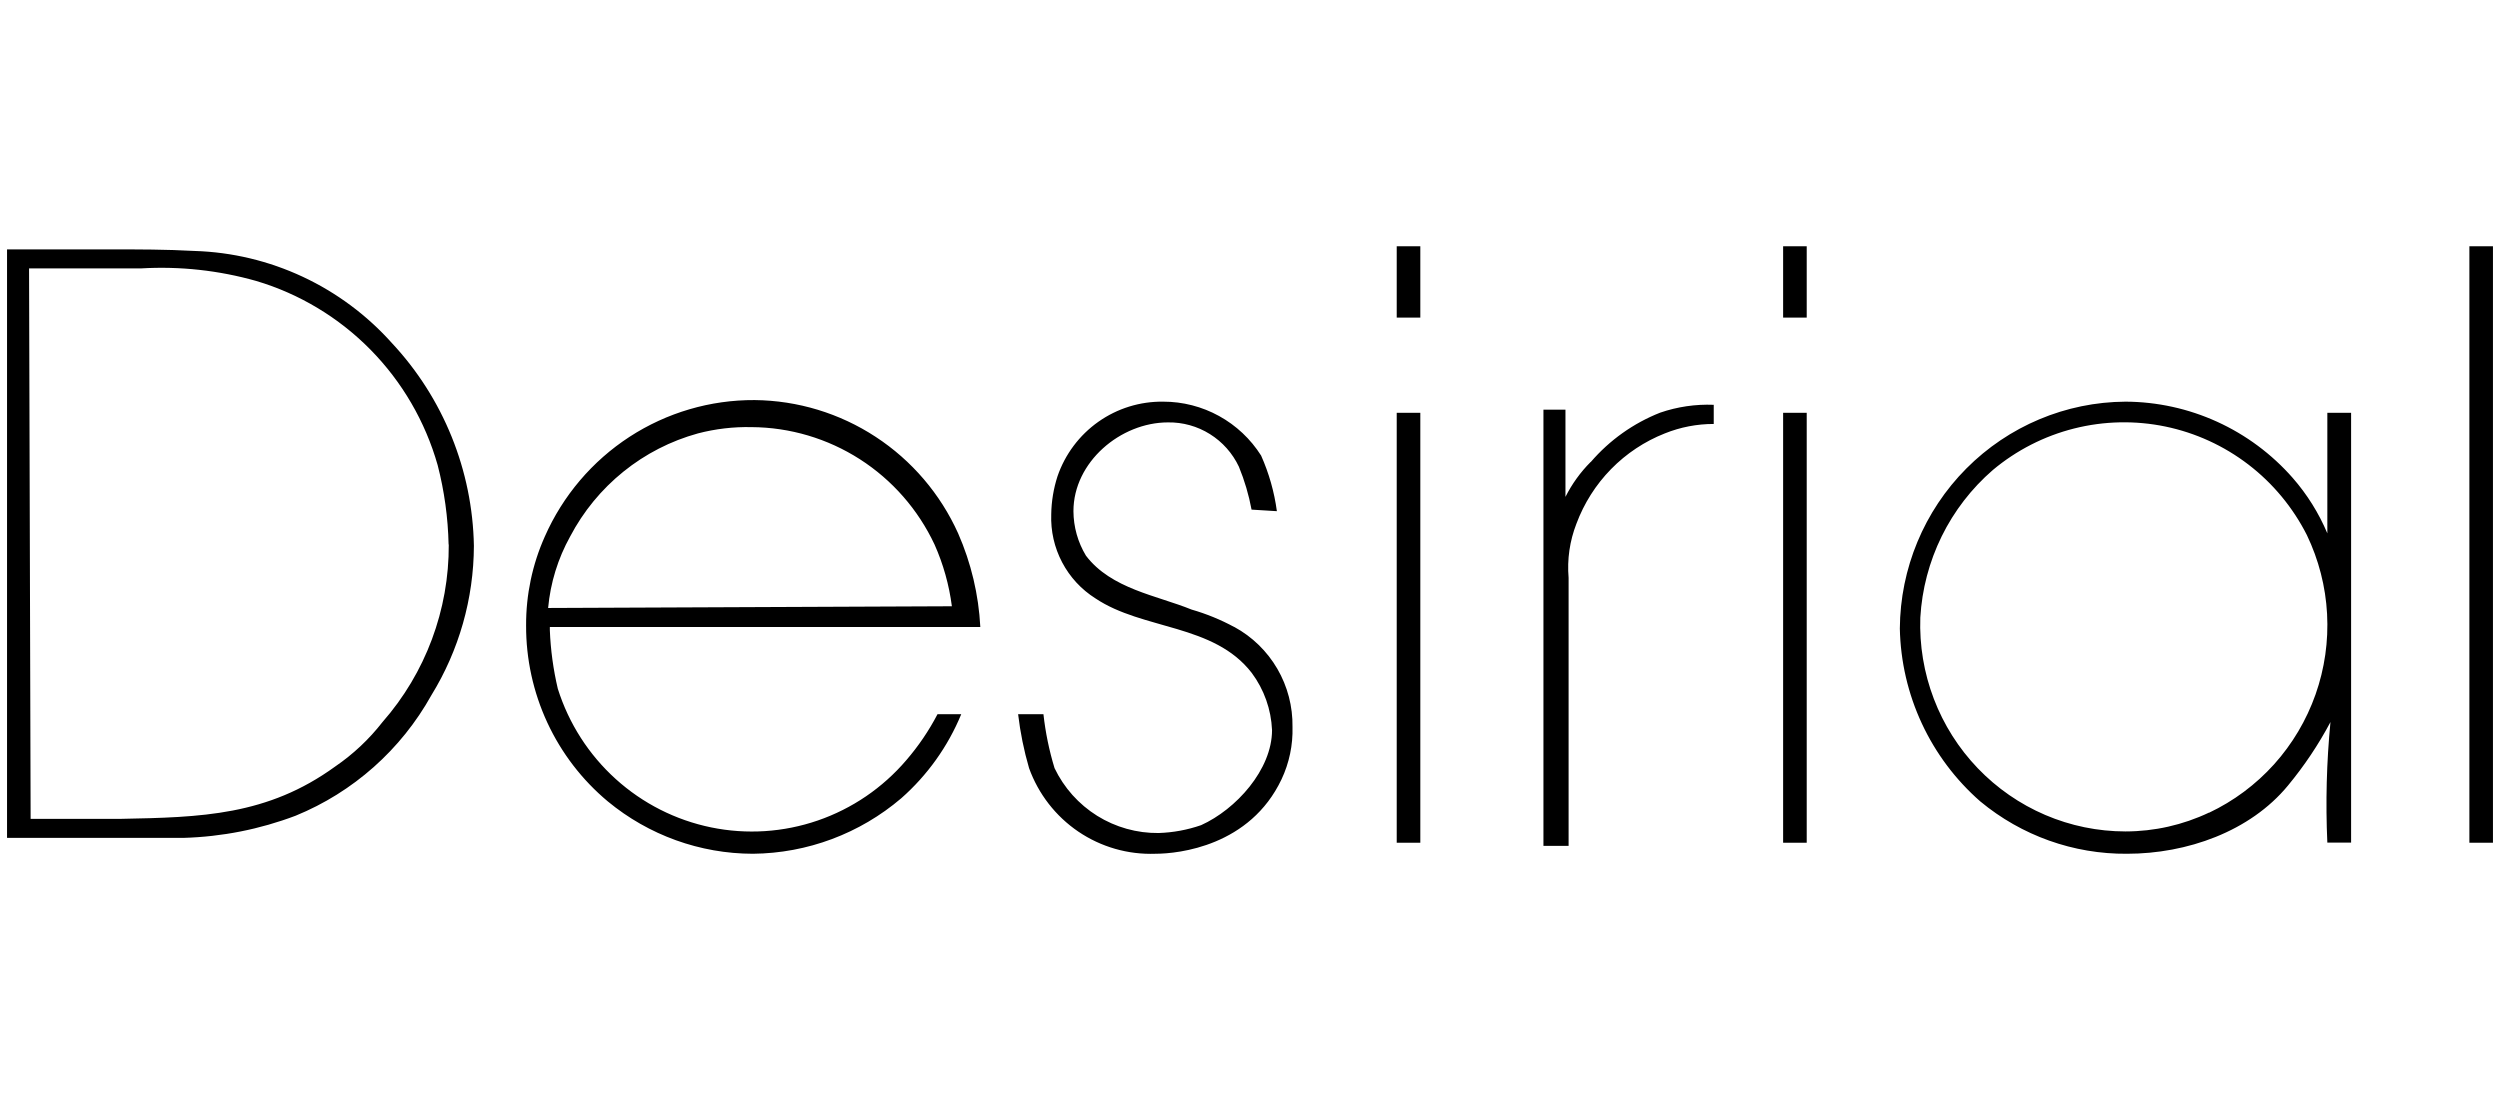 <svg width="125" height="55" viewBox="0 0 125 55" fill="none" xmlns="http://www.w3.org/2000/svg">
<path d="M9.734 12.548C8.32 12.469 6.898 12.469 5.477 12.469H0.352V41.894H9.18C11.095 41.839 12.988 41.465 14.781 40.786C17.658 39.61 20.052 37.485 21.57 34.76C22.95 32.517 23.685 29.933 23.695 27.296C23.628 23.52 22.166 19.904 19.594 17.152C18.344 15.755 16.827 14.627 15.132 13.836C13.438 13.045 11.602 12.606 9.734 12.548ZM22.438 27.225C22.455 30.493 21.276 33.653 19.125 36.103C18.455 36.963 17.657 37.713 16.758 38.327C13.367 40.786 10.055 40.865 6.031 40.943H1.531L1.453 13.42H7.055C8.995 13.306 10.941 13.518 12.812 14.048C14.973 14.691 16.937 15.873 18.523 17.482C20.108 19.092 21.264 21.078 21.883 23.257C22.218 24.554 22.401 25.885 22.43 27.225H22.438ZM49.016 31.35C48.932 29.734 48.556 28.147 47.906 26.667C47.018 24.697 45.589 23.024 43.786 21.844C41.984 20.663 39.885 20.025 37.734 20.004C35.516 19.991 33.341 20.63 31.477 21.841C29.614 23.052 28.142 24.784 27.242 26.824C26.617 28.222 26.298 29.739 26.305 31.271C26.298 32.95 26.661 34.61 27.367 36.132C28.073 37.653 29.106 38.999 30.391 40.071C32.437 41.76 35.001 42.685 37.648 42.688C40.366 42.662 42.989 41.681 45.062 39.914C46.369 38.763 47.396 37.324 48.062 35.711H46.875C46.445 36.536 45.92 37.309 45.312 38.013C44.131 39.395 42.604 40.435 40.889 41.025C39.174 41.616 37.334 41.735 35.558 41.37C33.782 41.006 32.135 40.171 30.787 38.952C29.439 37.734 28.439 36.175 27.891 34.438C27.664 33.476 27.53 32.495 27.492 31.507V31.35H49.016ZM27.406 30.399C27.521 29.143 27.896 27.925 28.508 26.824C29.166 25.571 30.073 24.468 31.172 23.581C32.271 22.694 33.539 22.044 34.898 21.67C35.773 21.442 36.675 21.336 37.578 21.356C39.498 21.367 41.376 21.924 42.995 22.962C44.614 24.001 45.907 25.479 46.727 27.225C47.164 28.206 47.456 29.246 47.594 30.313L27.406 30.399ZM61.711 31.35C61.033 30.983 60.318 30.691 59.578 30.478C57.844 29.771 55.562 29.448 54.297 27.783C53.892 27.112 53.676 26.344 53.672 25.559C53.672 23.1 56.031 21.12 58.398 21.12C59.139 21.108 59.867 21.311 60.495 21.704C61.124 22.097 61.628 22.663 61.945 23.336C62.229 24.027 62.441 24.746 62.578 25.481L63.844 25.559C63.715 24.599 63.449 23.662 63.055 22.778C62.531 21.951 61.808 21.271 60.953 20.8C60.098 20.329 59.139 20.082 58.164 20.083C57.004 20.067 55.869 20.418 54.919 21.088C53.97 21.758 53.254 22.712 52.875 23.815C52.677 24.429 52.571 25.07 52.562 25.716C52.531 26.551 52.718 27.379 53.107 28.117C53.495 28.855 54.07 29.477 54.773 29.92C57.141 31.507 60.688 31.185 62.586 33.644C63.204 34.473 63.558 35.47 63.602 36.504C63.602 38.484 61.797 40.472 60.055 41.258C59.37 41.496 58.654 41.628 57.93 41.651C56.845 41.663 55.78 41.364 54.858 40.79C53.937 40.215 53.197 39.388 52.727 38.406C52.459 37.527 52.273 36.624 52.172 35.711H50.906C51.013 36.623 51.196 37.524 51.453 38.406C51.92 39.699 52.782 40.81 53.916 41.58C55.051 42.349 56.398 42.737 57.766 42.688C58.953 42.688 62.5 42.295 64.078 38.963C64.462 38.147 64.65 37.25 64.625 36.347C64.641 35.326 64.379 34.321 63.867 33.44C63.354 32.559 62.611 31.836 61.719 31.35H61.711ZM69.836 20.641H71.016V42.138H69.836V20.641ZM69.836 12.312H71.016V15.879H69.836V12.312ZM79.531 23.1C79.022 23.61 78.597 24.199 78.273 24.844V20.483H77.172V42.295H78.43V28.891C78.352 27.971 78.486 27.047 78.82 26.188C79.201 25.165 79.791 24.234 80.553 23.455C81.315 22.677 82.231 22.069 83.242 21.67C84.02 21.357 84.85 21.197 85.687 21.198V20.24C84.778 20.204 83.869 20.337 83.008 20.633C81.67 21.161 80.48 22.007 79.539 23.1H79.531ZM89.156 12.312H90.336V15.879H89.156V12.312ZM89.156 20.641H90.336V42.138H89.156V20.641ZM116.367 26.667C115.941 25.655 115.355 24.718 114.633 23.893C113.586 22.701 112.299 21.745 110.858 21.088C109.418 20.432 107.855 20.089 106.273 20.083C103.287 20.101 100.429 21.303 98.317 23.426C96.205 25.55 95.011 28.425 94.992 31.428C95.025 33.072 95.4 34.69 96.094 36.179C96.787 37.667 97.782 38.993 99.015 40.071C101.08 41.783 103.676 42.71 106.351 42.688C109.344 42.688 112.5 41.58 114.398 39.278C115.212 38.295 115.924 37.231 116.523 36.103C116.329 38.106 116.276 40.12 116.367 42.13H117.555V20.641H116.367V26.667ZM110.453 40.629C109.146 41.249 107.719 41.571 106.273 41.572C104.895 41.571 103.53 41.291 102.262 40.748C100.994 40.205 99.846 39.411 98.889 38.413C97.932 37.416 97.184 36.234 96.691 34.94C96.197 33.645 95.967 32.264 96.016 30.878C96.097 29.467 96.461 28.087 97.083 26.819C97.706 25.552 98.576 24.424 99.641 23.501C100.825 22.51 102.215 21.8 103.709 21.424C105.203 21.048 106.762 21.015 108.27 21.327C109.779 21.64 111.198 22.29 112.422 23.229C113.647 24.168 114.645 25.373 115.344 26.753C115.936 27.987 116.28 29.326 116.354 30.694C116.428 32.061 116.233 33.43 115.778 34.721C115.322 36.012 114.618 37.2 113.705 38.215C112.79 39.23 111.685 40.054 110.453 40.637V40.629ZM123.469 12.312H124.648V42.138H123.469V12.312Z" fill="black"/>
</svg>
